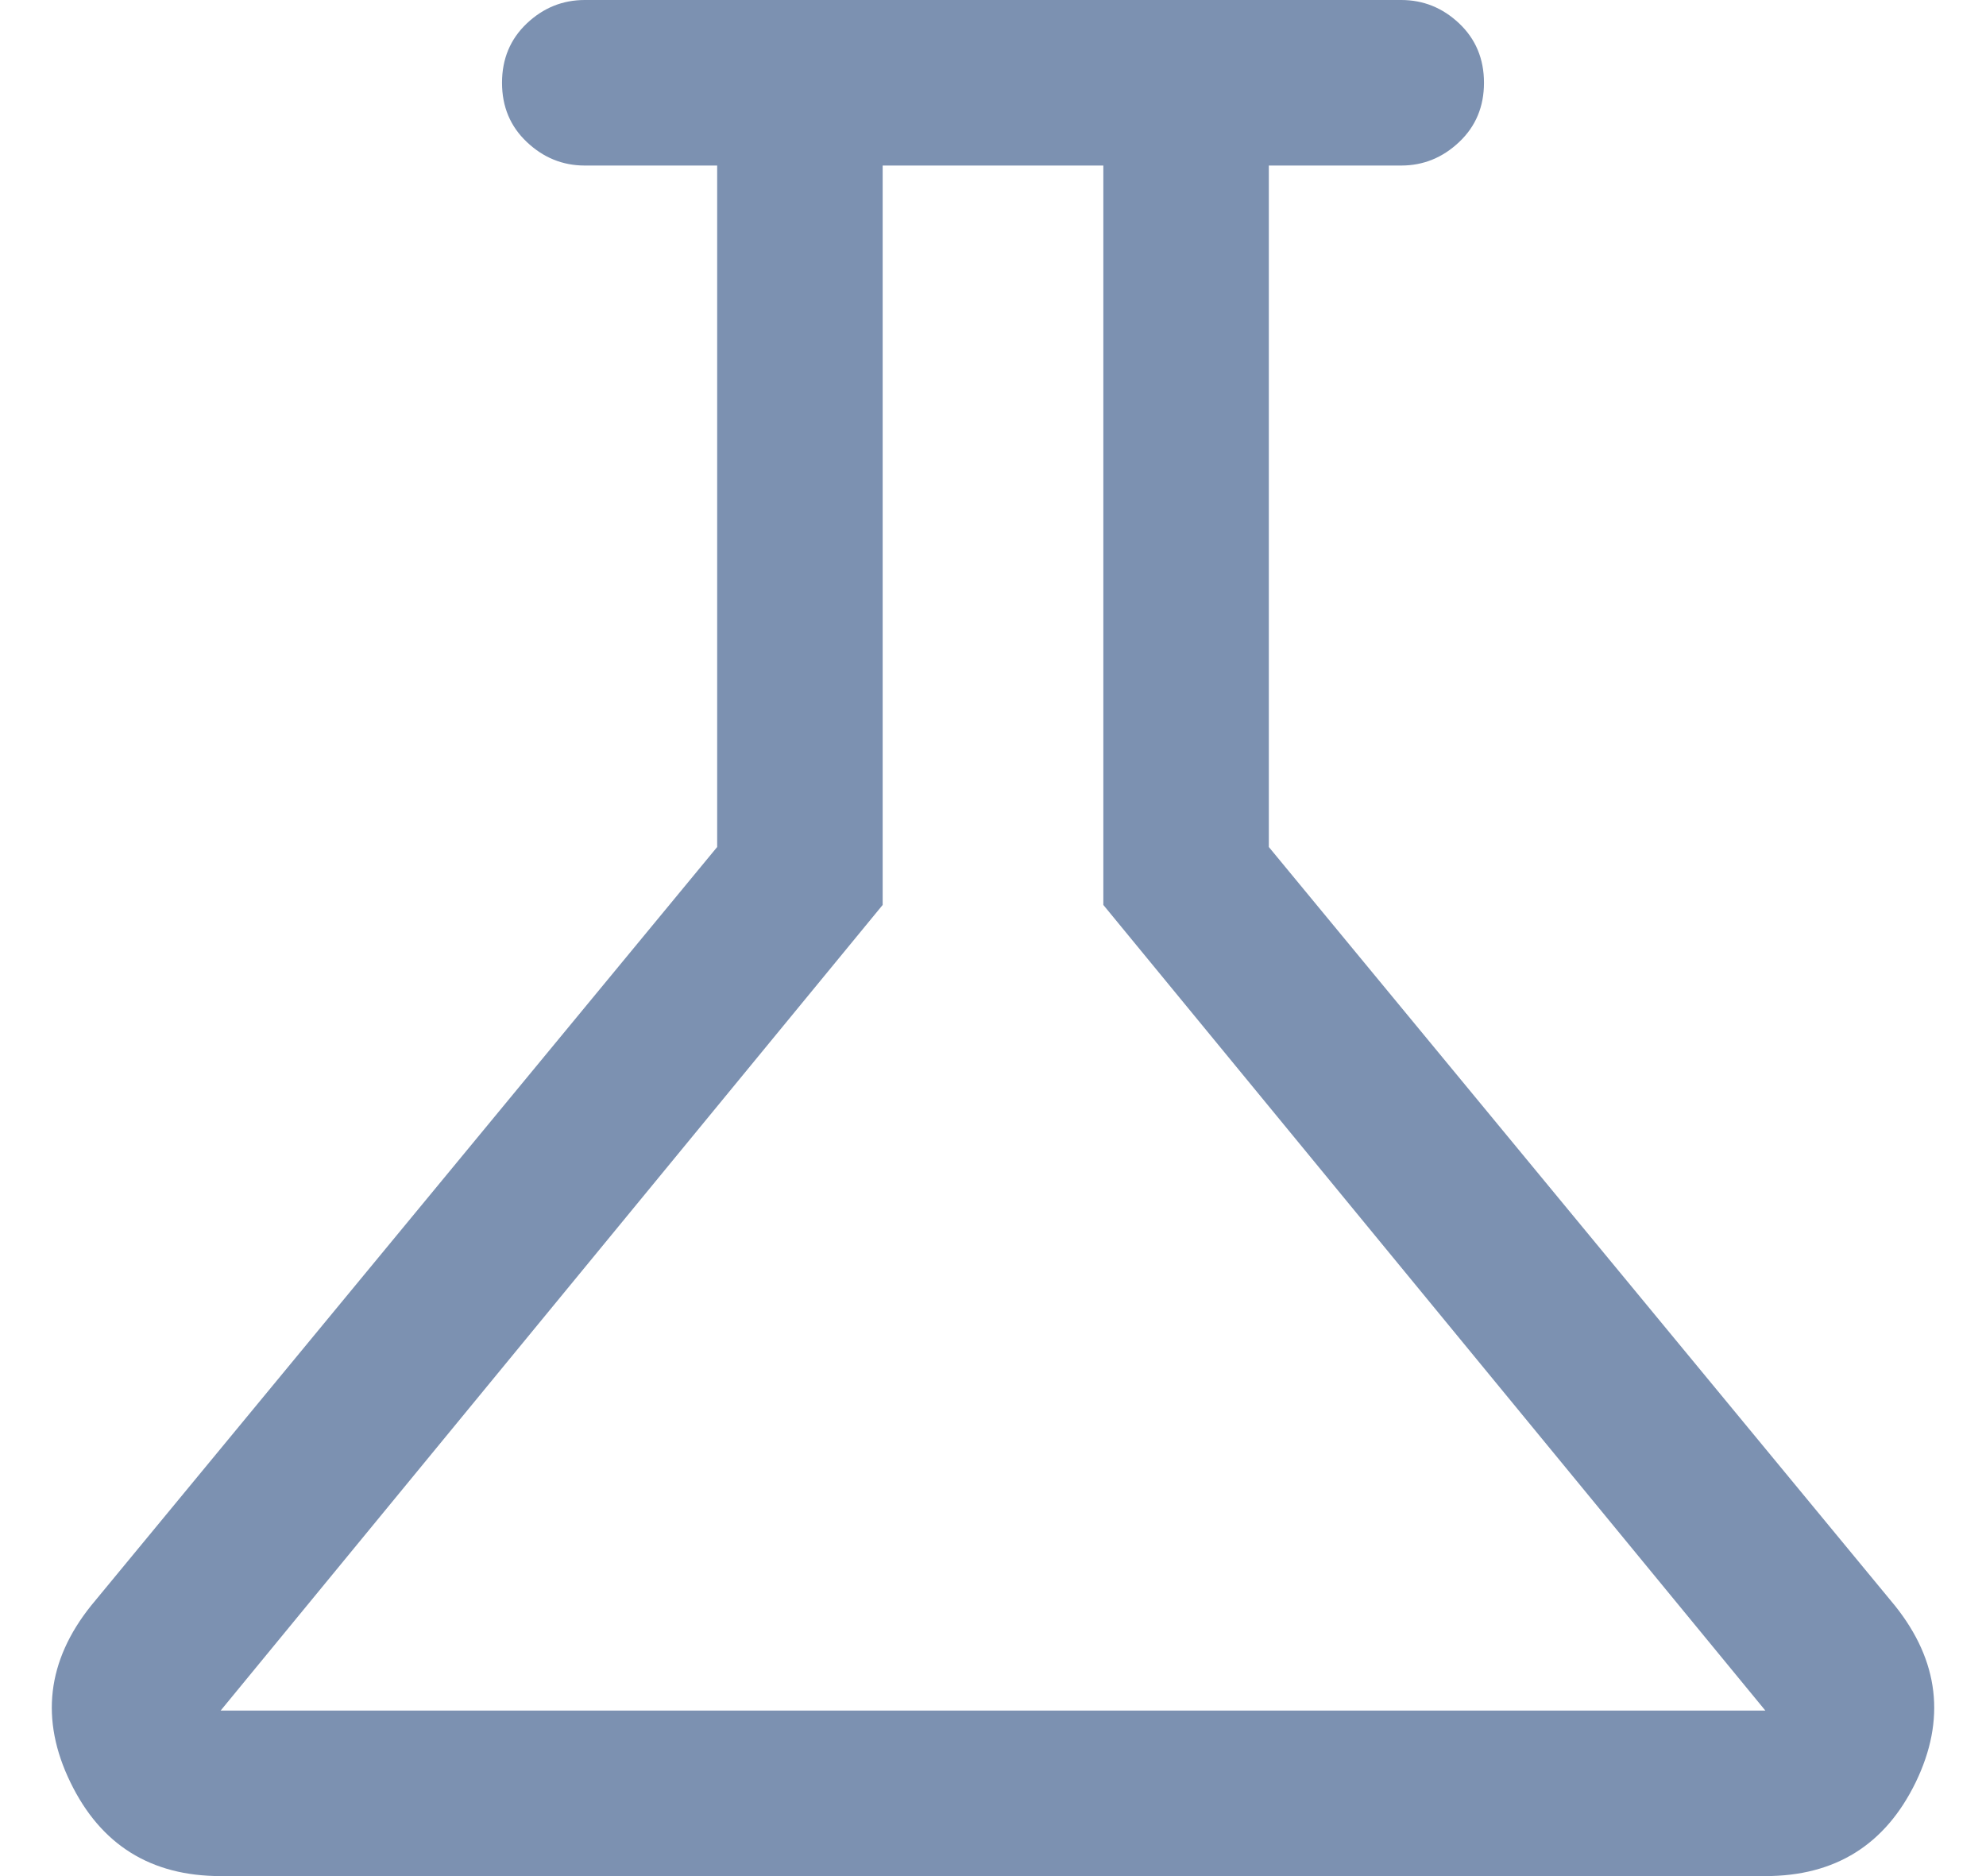 <svg width="36" height="34" viewBox="0 0 36 34" fill="none" xmlns="http://www.w3.org/2000/svg">
<path d="M4 34C2.733 34 1.825 33.433 1.276 32.3C0.725 31.167 0.85 30.1 1.65 29.1L13 15.35V3H10.6C10.2 3 9.85 2.858 9.55 2.574C9.25 2.291 9.1 1.933 9.1 1.5C9.1 1.067 9.25 0.708 9.55 0.424C9.85 0.141 10.2 0 10.6 0H25.4C25.8 0 26.15 0.141 26.45 0.424C26.75 0.708 26.9 1.067 26.9 1.5C26.9 1.933 26.75 2.291 26.45 2.574C26.15 2.858 25.8 3 25.4 3H23V15.35L34.35 29.1C35.15 30.1 35.275 31.167 34.726 32.3C34.175 33.433 33.267 34 32 34H4ZM4 31H32L20 16.4V3H16V16.4L4 31Z" fill="#7C91B1"/>
</svg>
